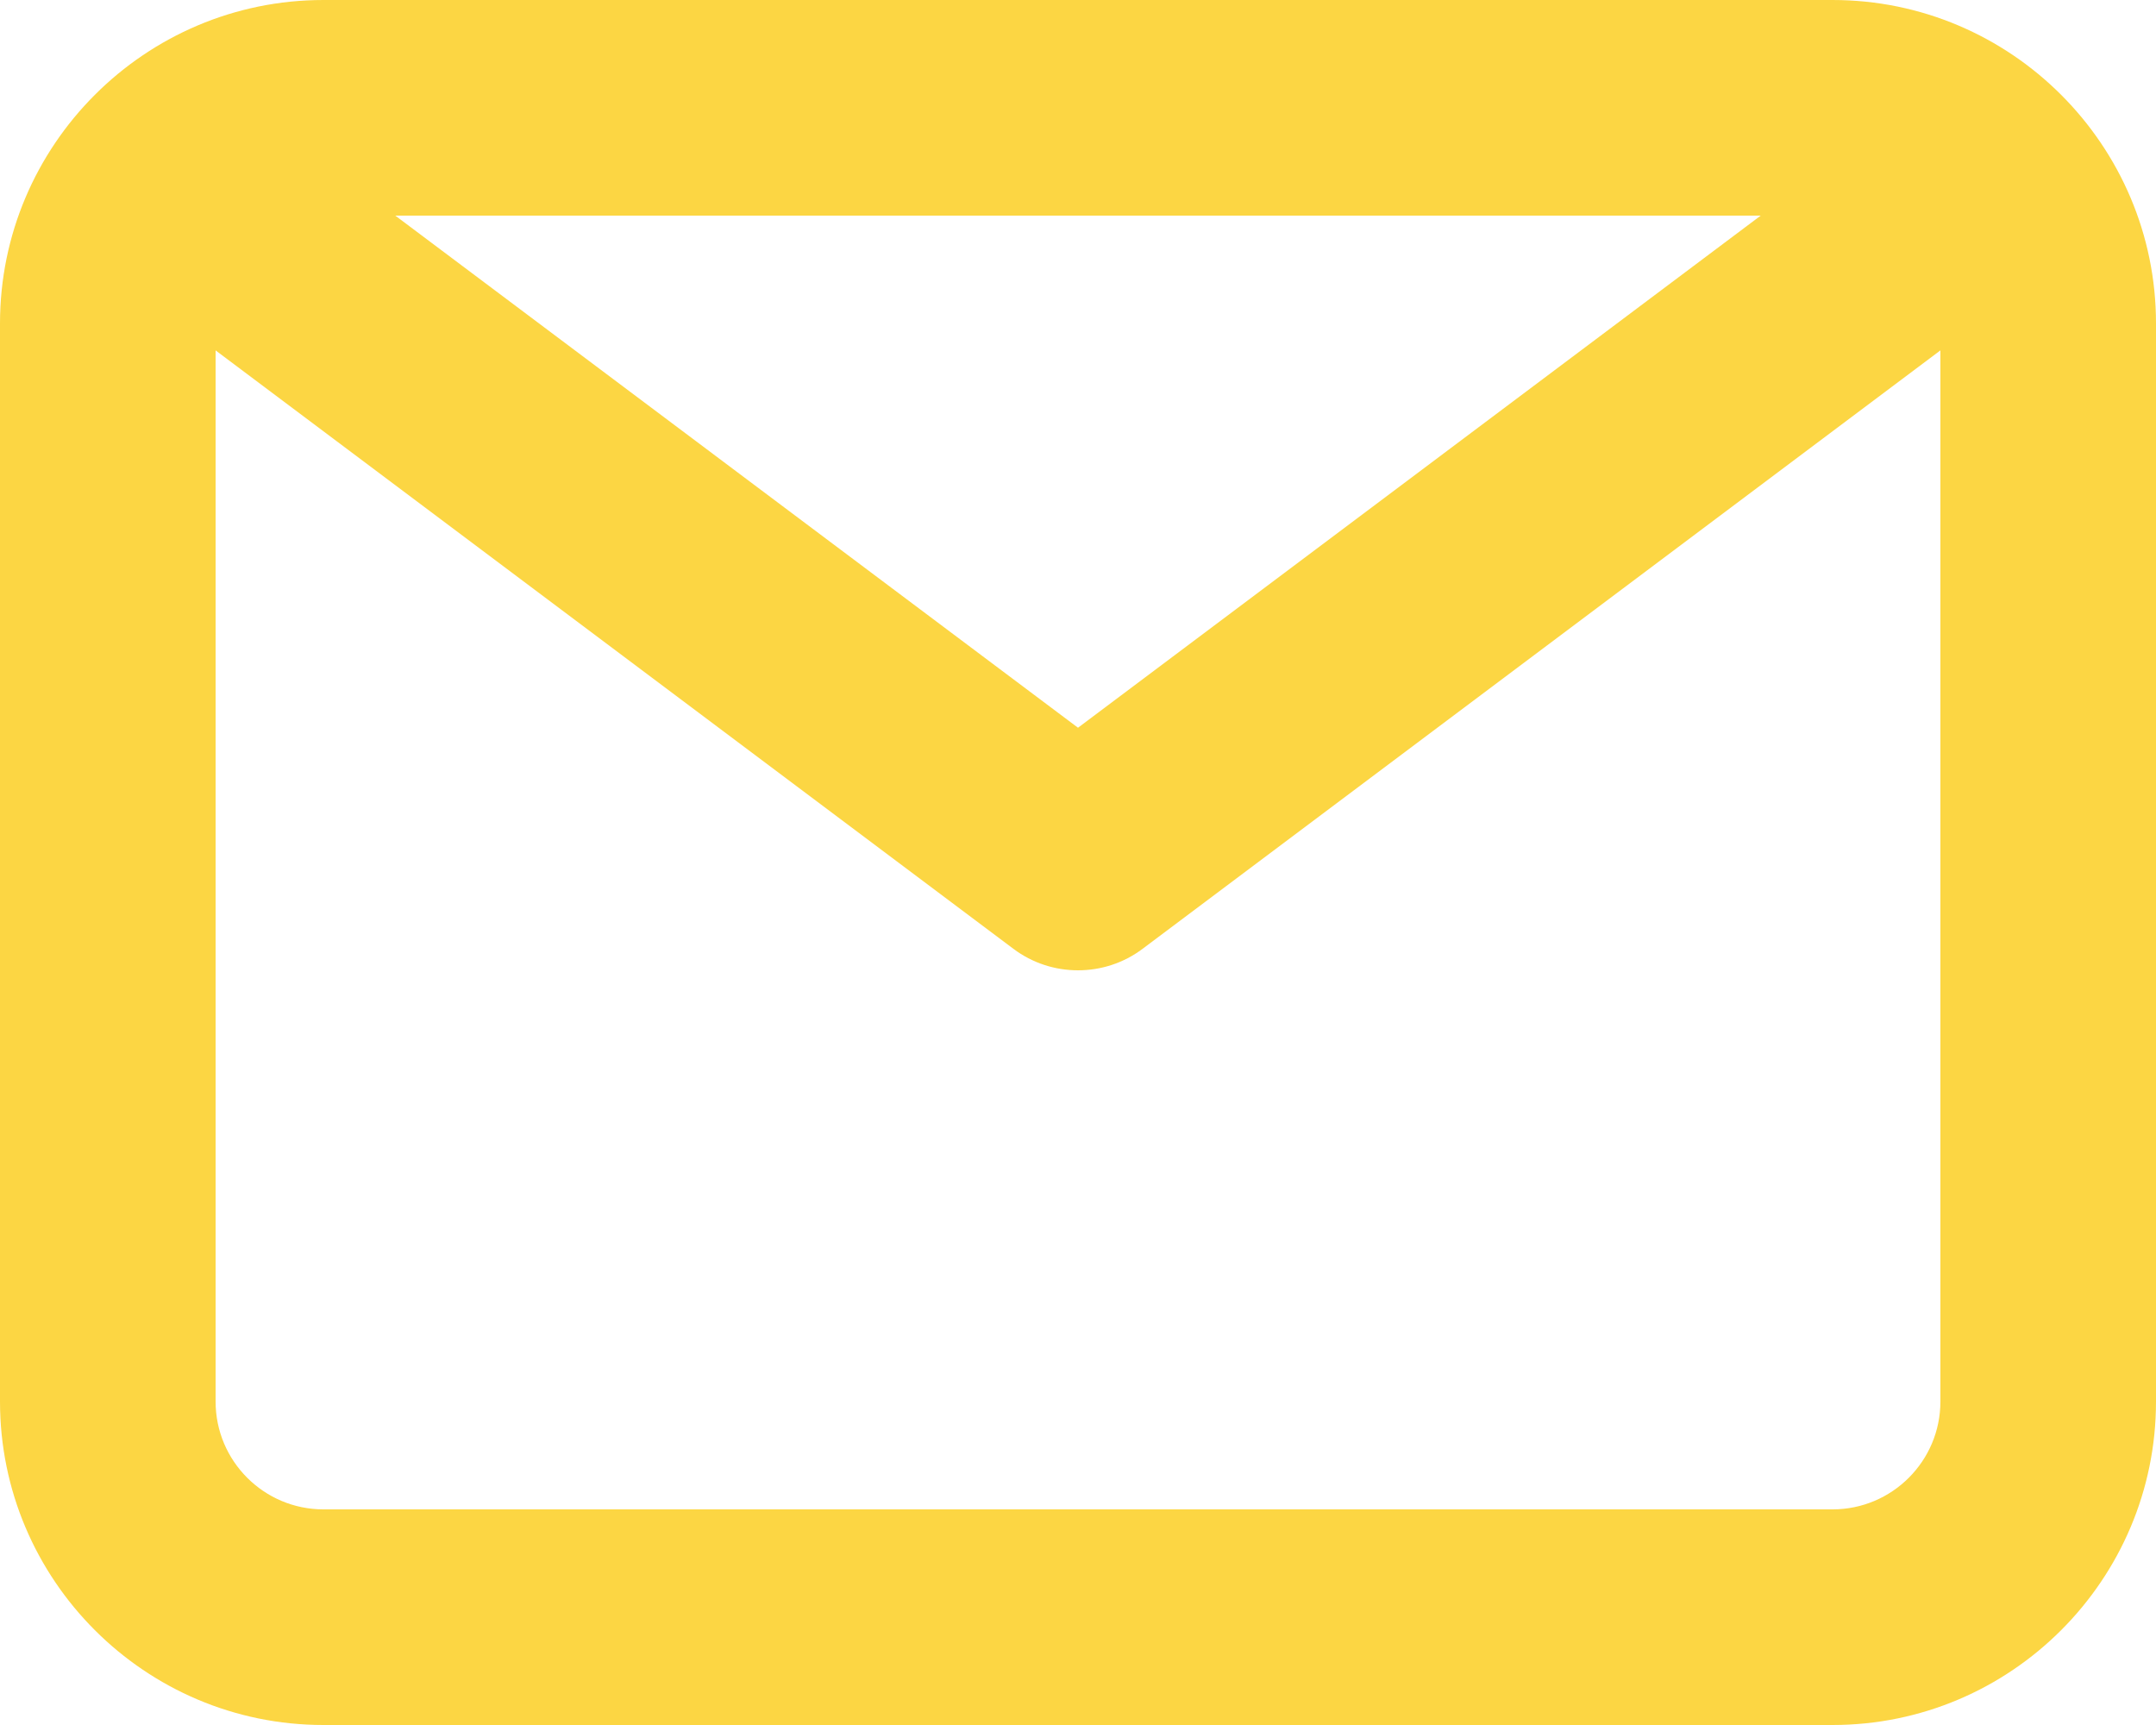 <svg width="20" height="16" viewBox="0 0 20 16" fill="none" xmlns="http://www.w3.org/2000/svg">
<path fill-rule="evenodd" clip-rule="evenodd" d="M17 14H3C2.449 14 2 13.552 2 13V3.25L9.4 8.8C9.578 8.934 9.789 9 10 9C10.211 9 10.422 8.934 10.6 8.8L18 3.25V13C18 13.552 17.551 14 17 14ZM16.333 2L10 6.75L3.667 2H16.333ZM17 0H3C1.346 0 0 1.346 0 3V13C0 14.654 1.346 16 3 16H17C18.654 16 20 14.654 20 13V3C20 1.346 18.654 0 17 0Z" fill="#FCD643"/>
</svg>
